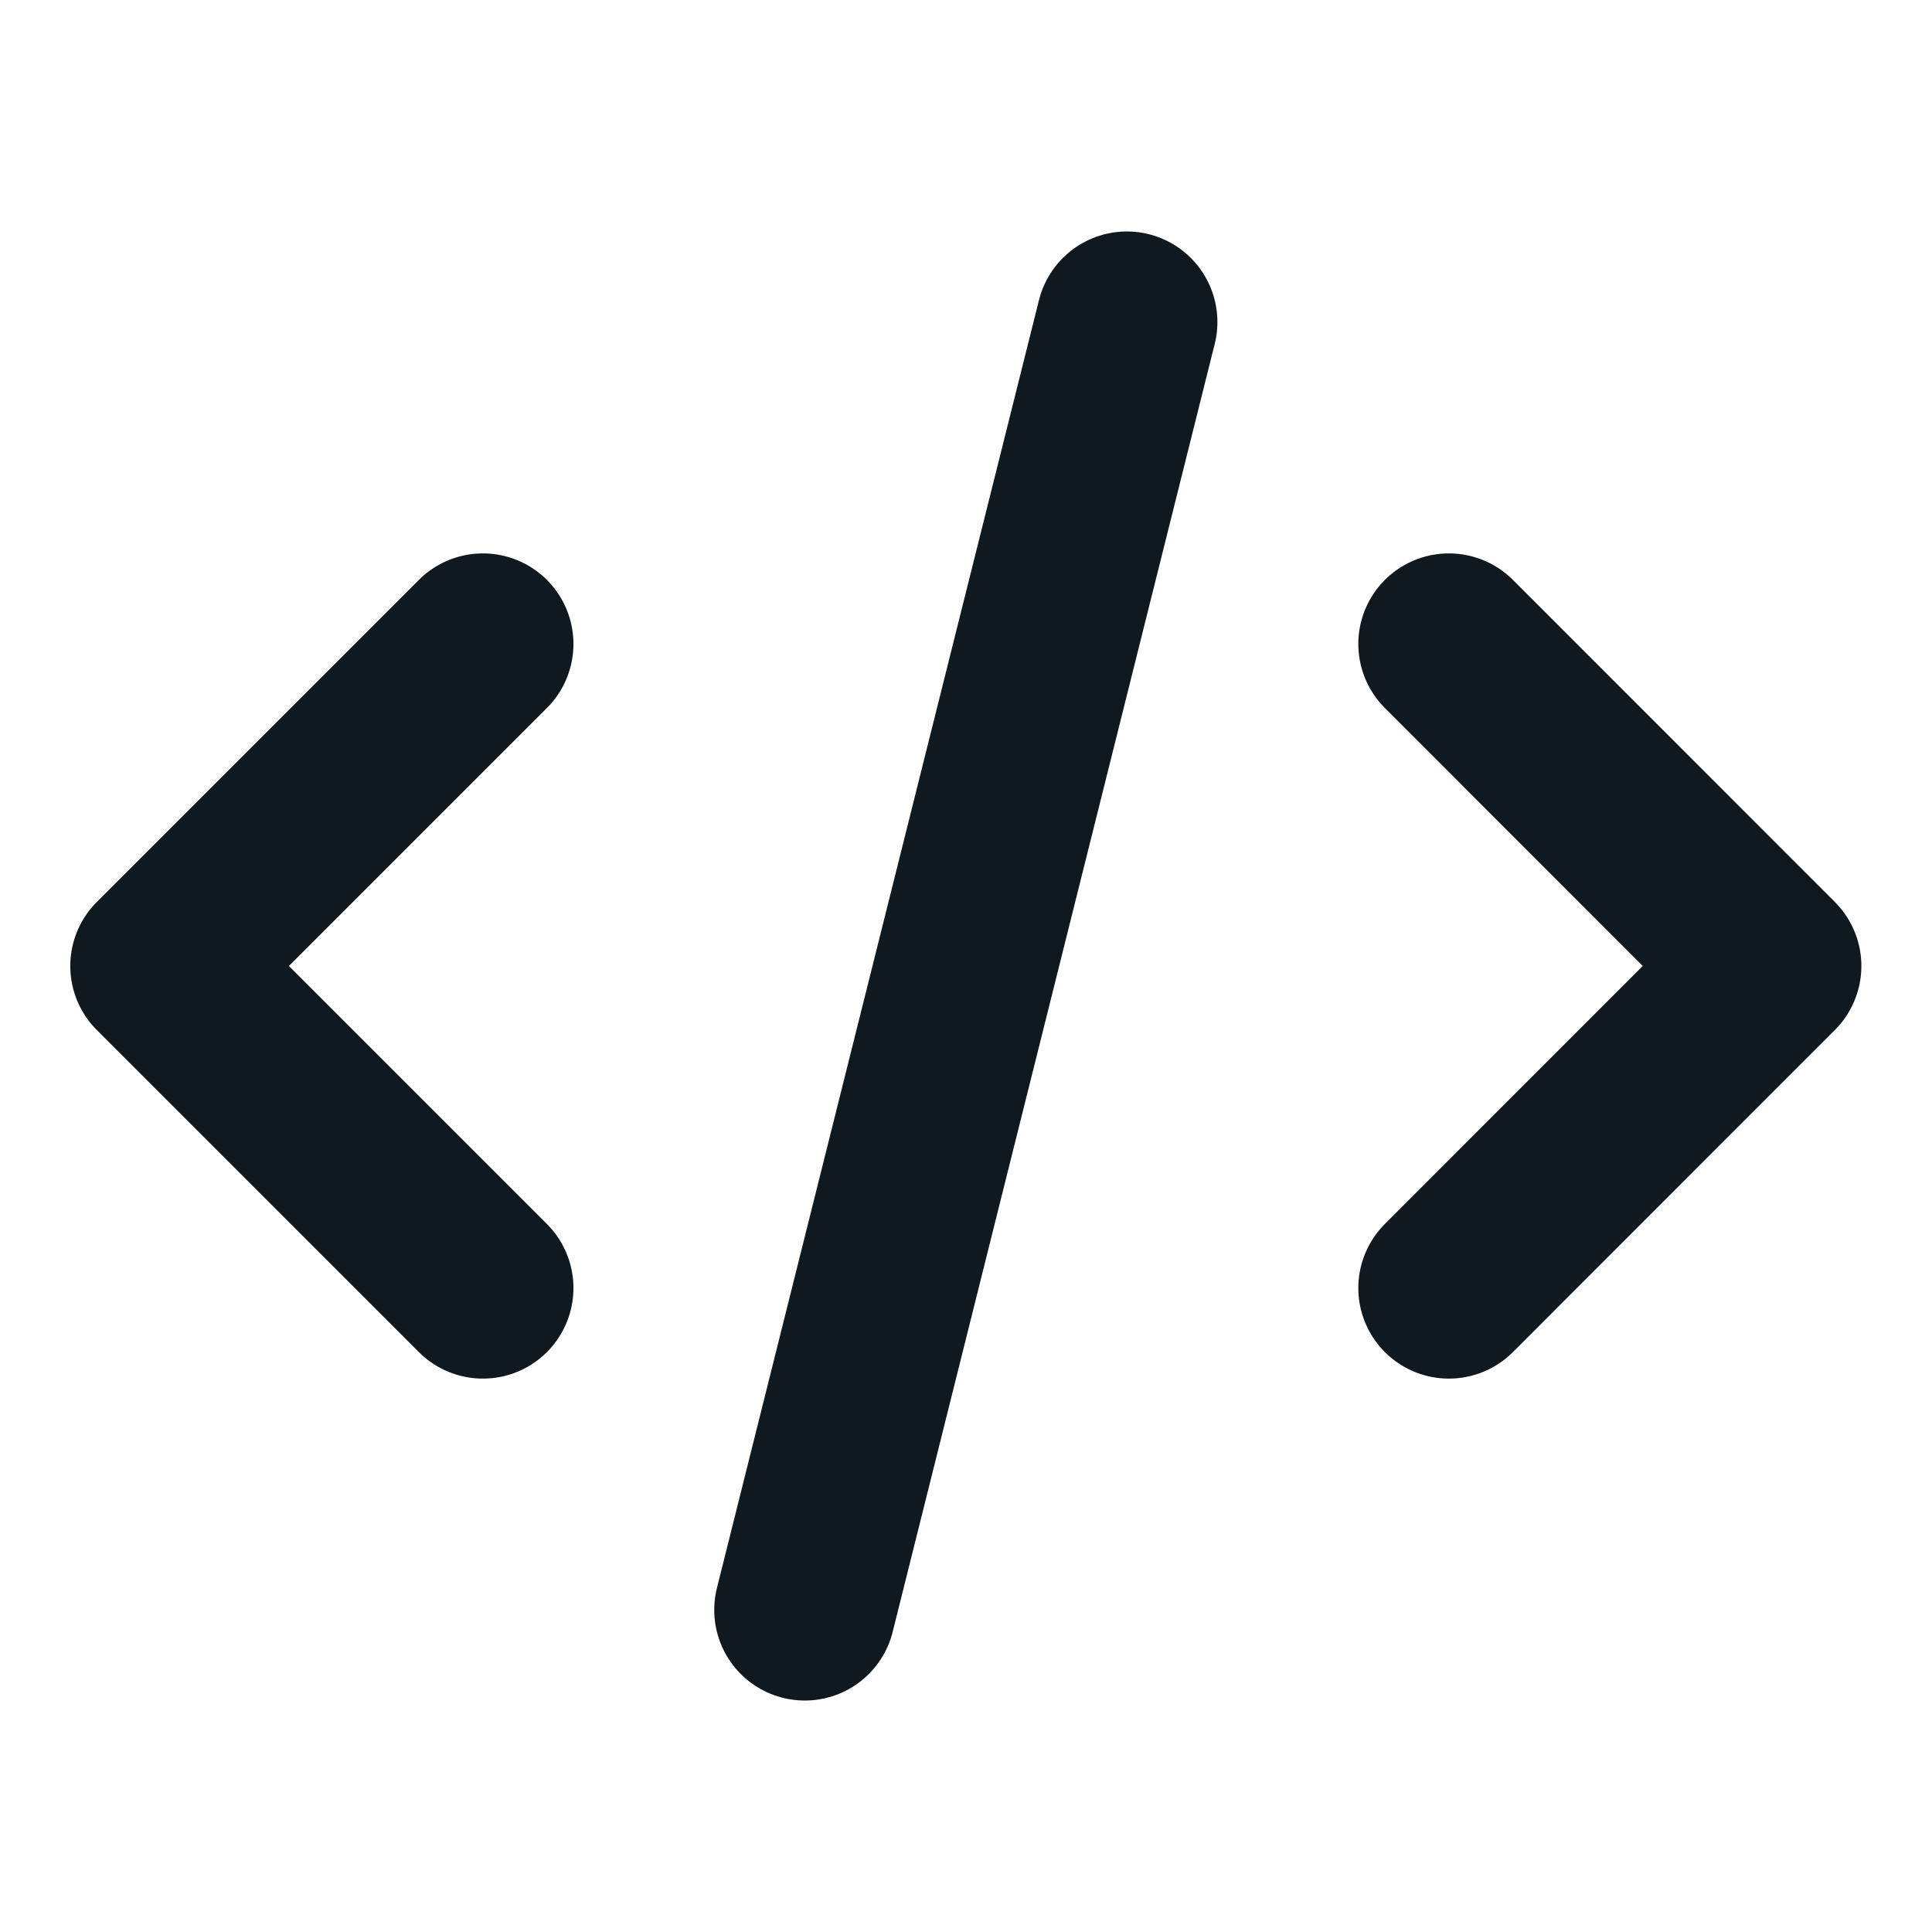 <?xml version="1.0" encoding="UTF-8"?>
<svg xmlns="http://www.w3.org/2000/svg" width="16" height="16" viewBox="0 0 16 16" fill="none">
  <path d="M6.665 13.333L9.332 2.667M11.999 5.333L14.665 8L11.999 10.667M3.999 10.667L1.332 8L3.999 5.333" stroke="#101820" stroke-width="1.5" stroke-linecap="round" stroke-linejoin="round"></path>
</svg>
